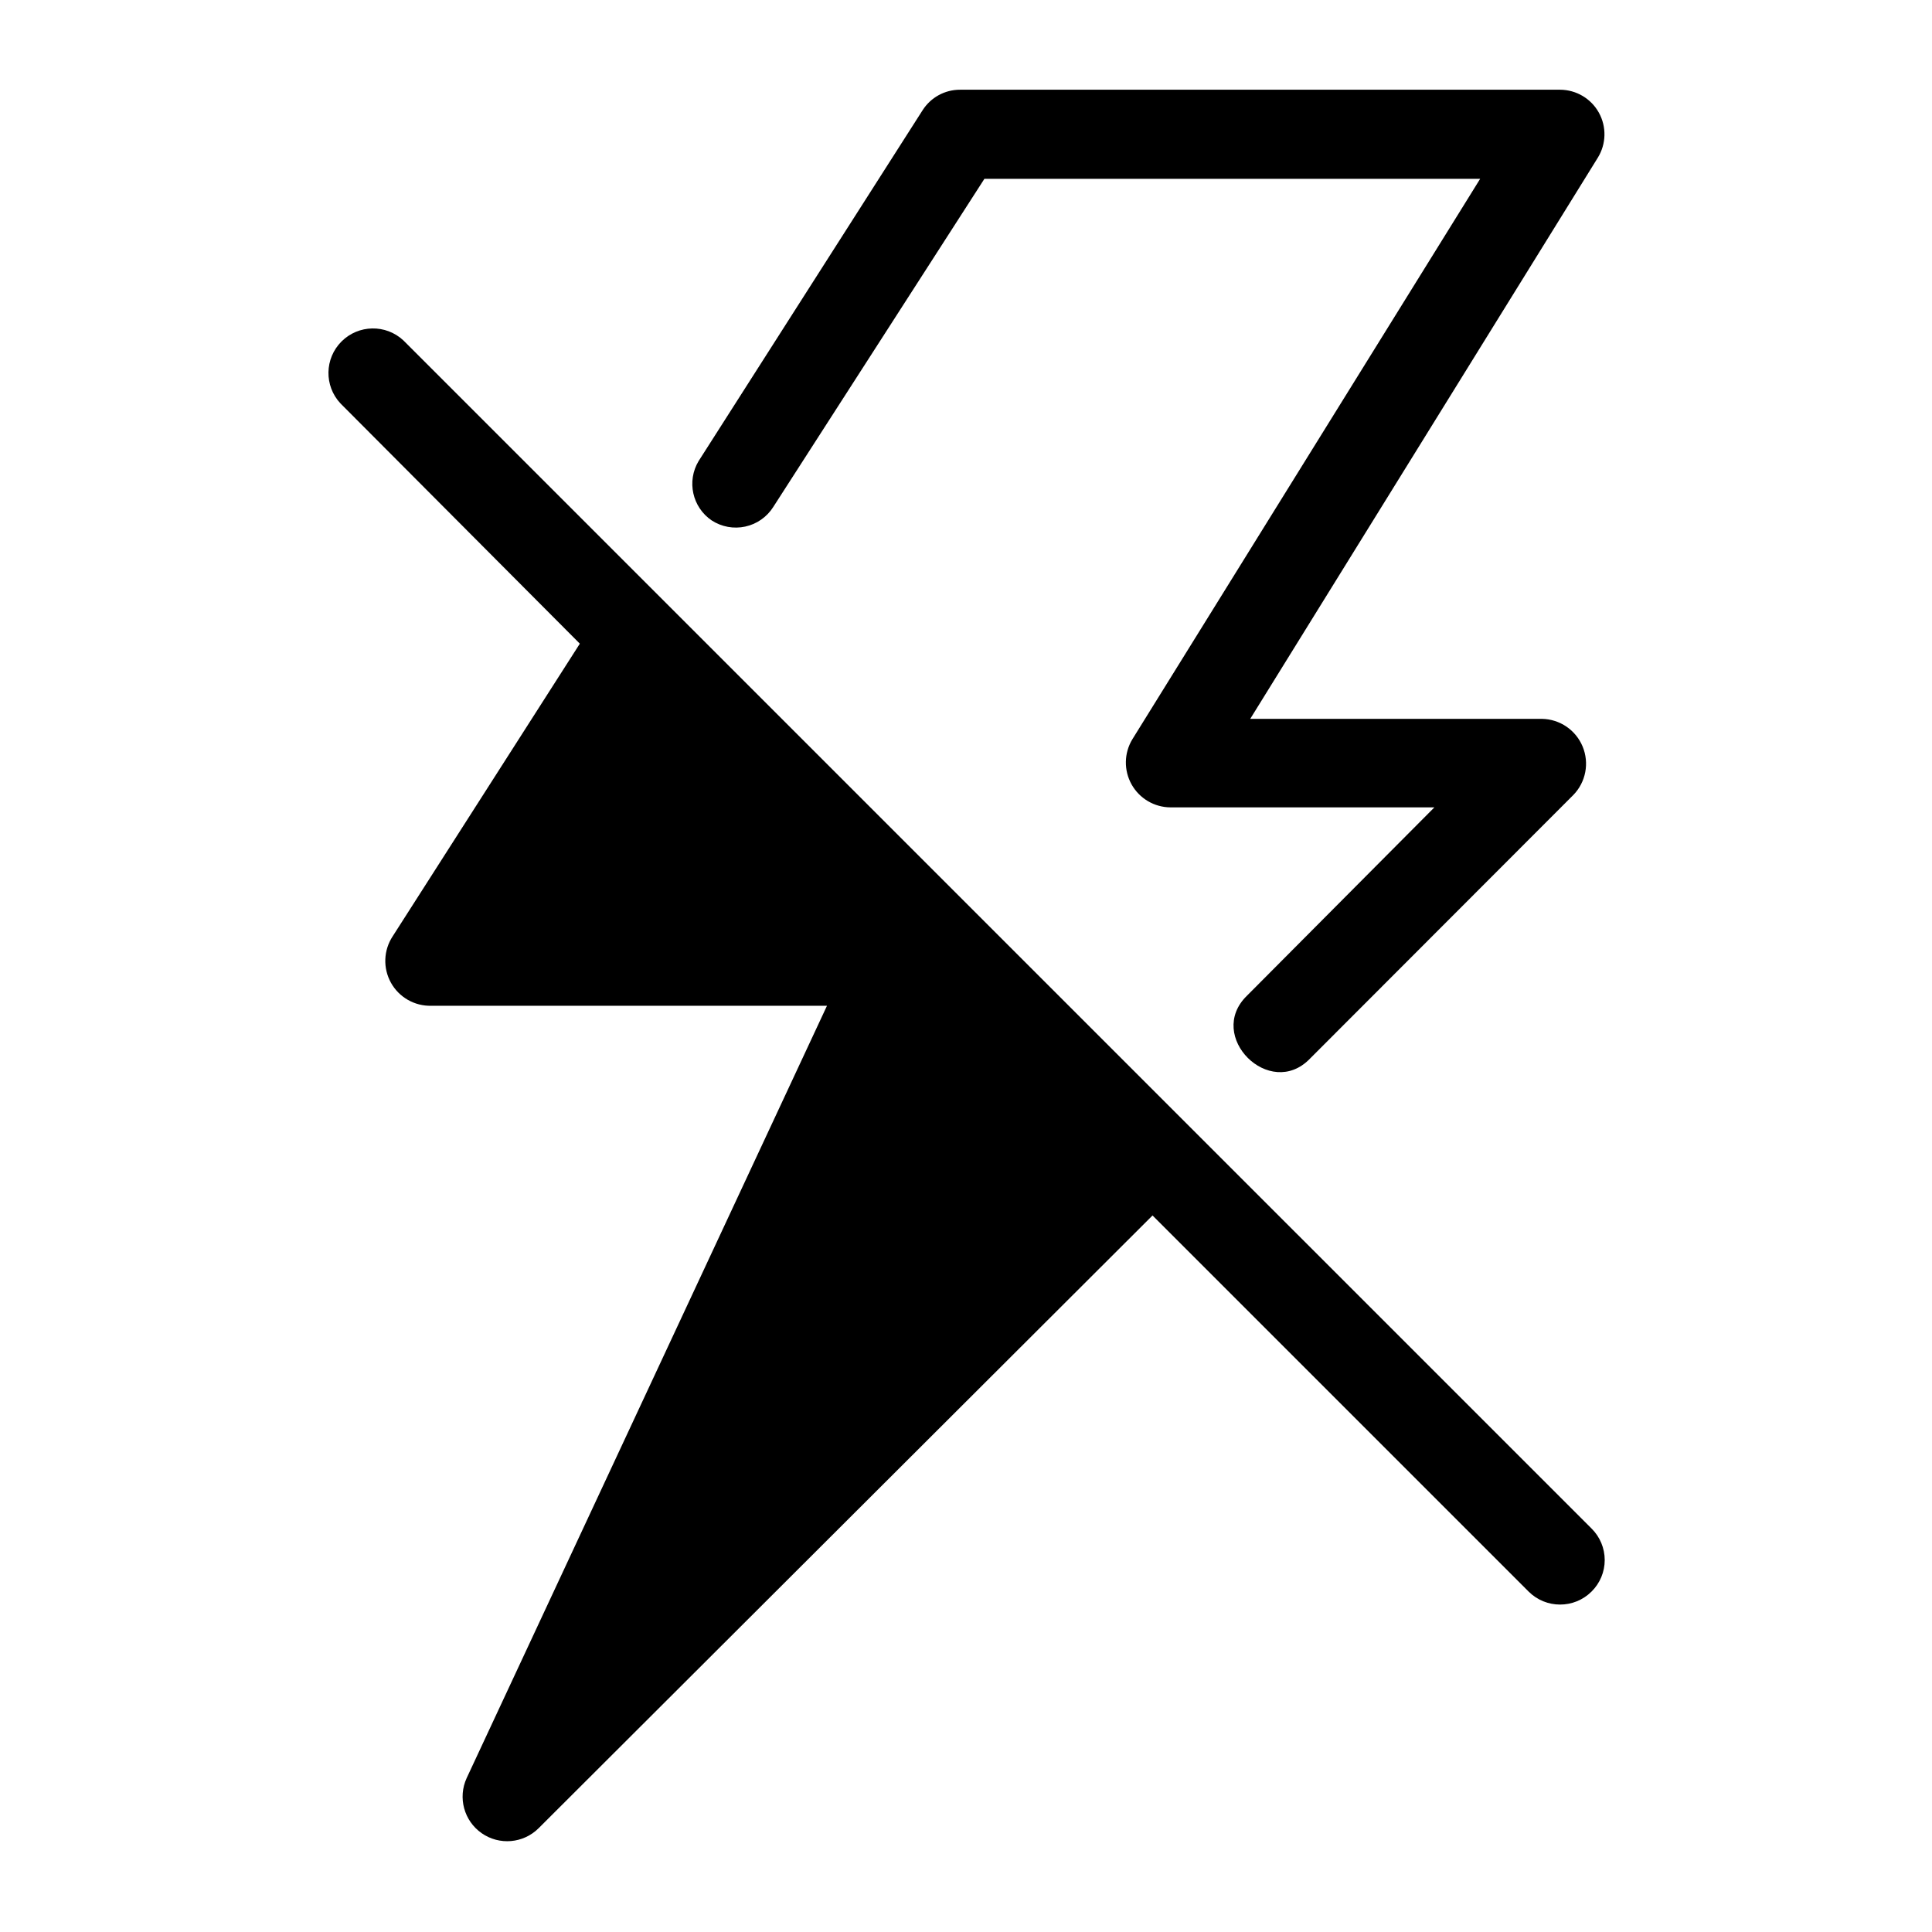 <?xml version="1.0" encoding="UTF-8"?>
<!-- Uploaded to: ICON Repo, www.svgrepo.com, Generator: ICON Repo Mixer Tools -->
<svg fill="#000000" width="800px" height="800px" version="1.1" viewBox="144 144 512 512" xmlns="http://www.w3.org/2000/svg">
 <g>
  <path d="m332.61 281.92c2.625 1.707 5.828 2.293 8.887 1.629 3.062-0.664 5.731-2.527 7.41-5.172l55.969-86.984h131.38l-92.18 148.54c-2.207 3.656-2.281 8.215-0.199 11.941 2.086 3.727 6.008 6.051 10.273 6.086h69.98l-49.668 49.91c-11.02 10.707 6.062 27.711 16.688 16.688l69.824-69.902c3.297-3.402 4.254-8.438 2.441-12.816-1.812-4.375-6.047-7.258-10.785-7.336h-77.305l92.105-148.7c2.25-3.637 2.363-8.207 0.289-11.945-2.074-3.742-6.012-6.066-10.289-6.082h-159.01c-4.019-0.008-7.762 2.043-9.922 5.434l-59.355 92.969c-3.203 5.336-1.684 12.246 3.465 15.742z"/>
  <path d="m250.9 234.21c-4.652-4.336-11.902-4.207-16.398 0.289s-4.625 11.746-0.289 16.398l63.449 63.684-49.594 77.539c-2.438 3.699-2.613 8.441-0.465 12.312 2.148 3.867 6.269 6.223 10.695 6.109h104.86l-95.488 204.67c-2.379 5.188-0.703 11.336 3.973 14.602 4.68 3.269 11.027 2.723 15.078-1.297l162.71-162.4 99.66 99.66c4.609 4.602 12.078 4.602 16.691 0 2.231-2.207 3.484-5.211 3.484-8.348 0-3.133-1.254-6.141-3.484-8.344z"/>
 </g>
</svg>